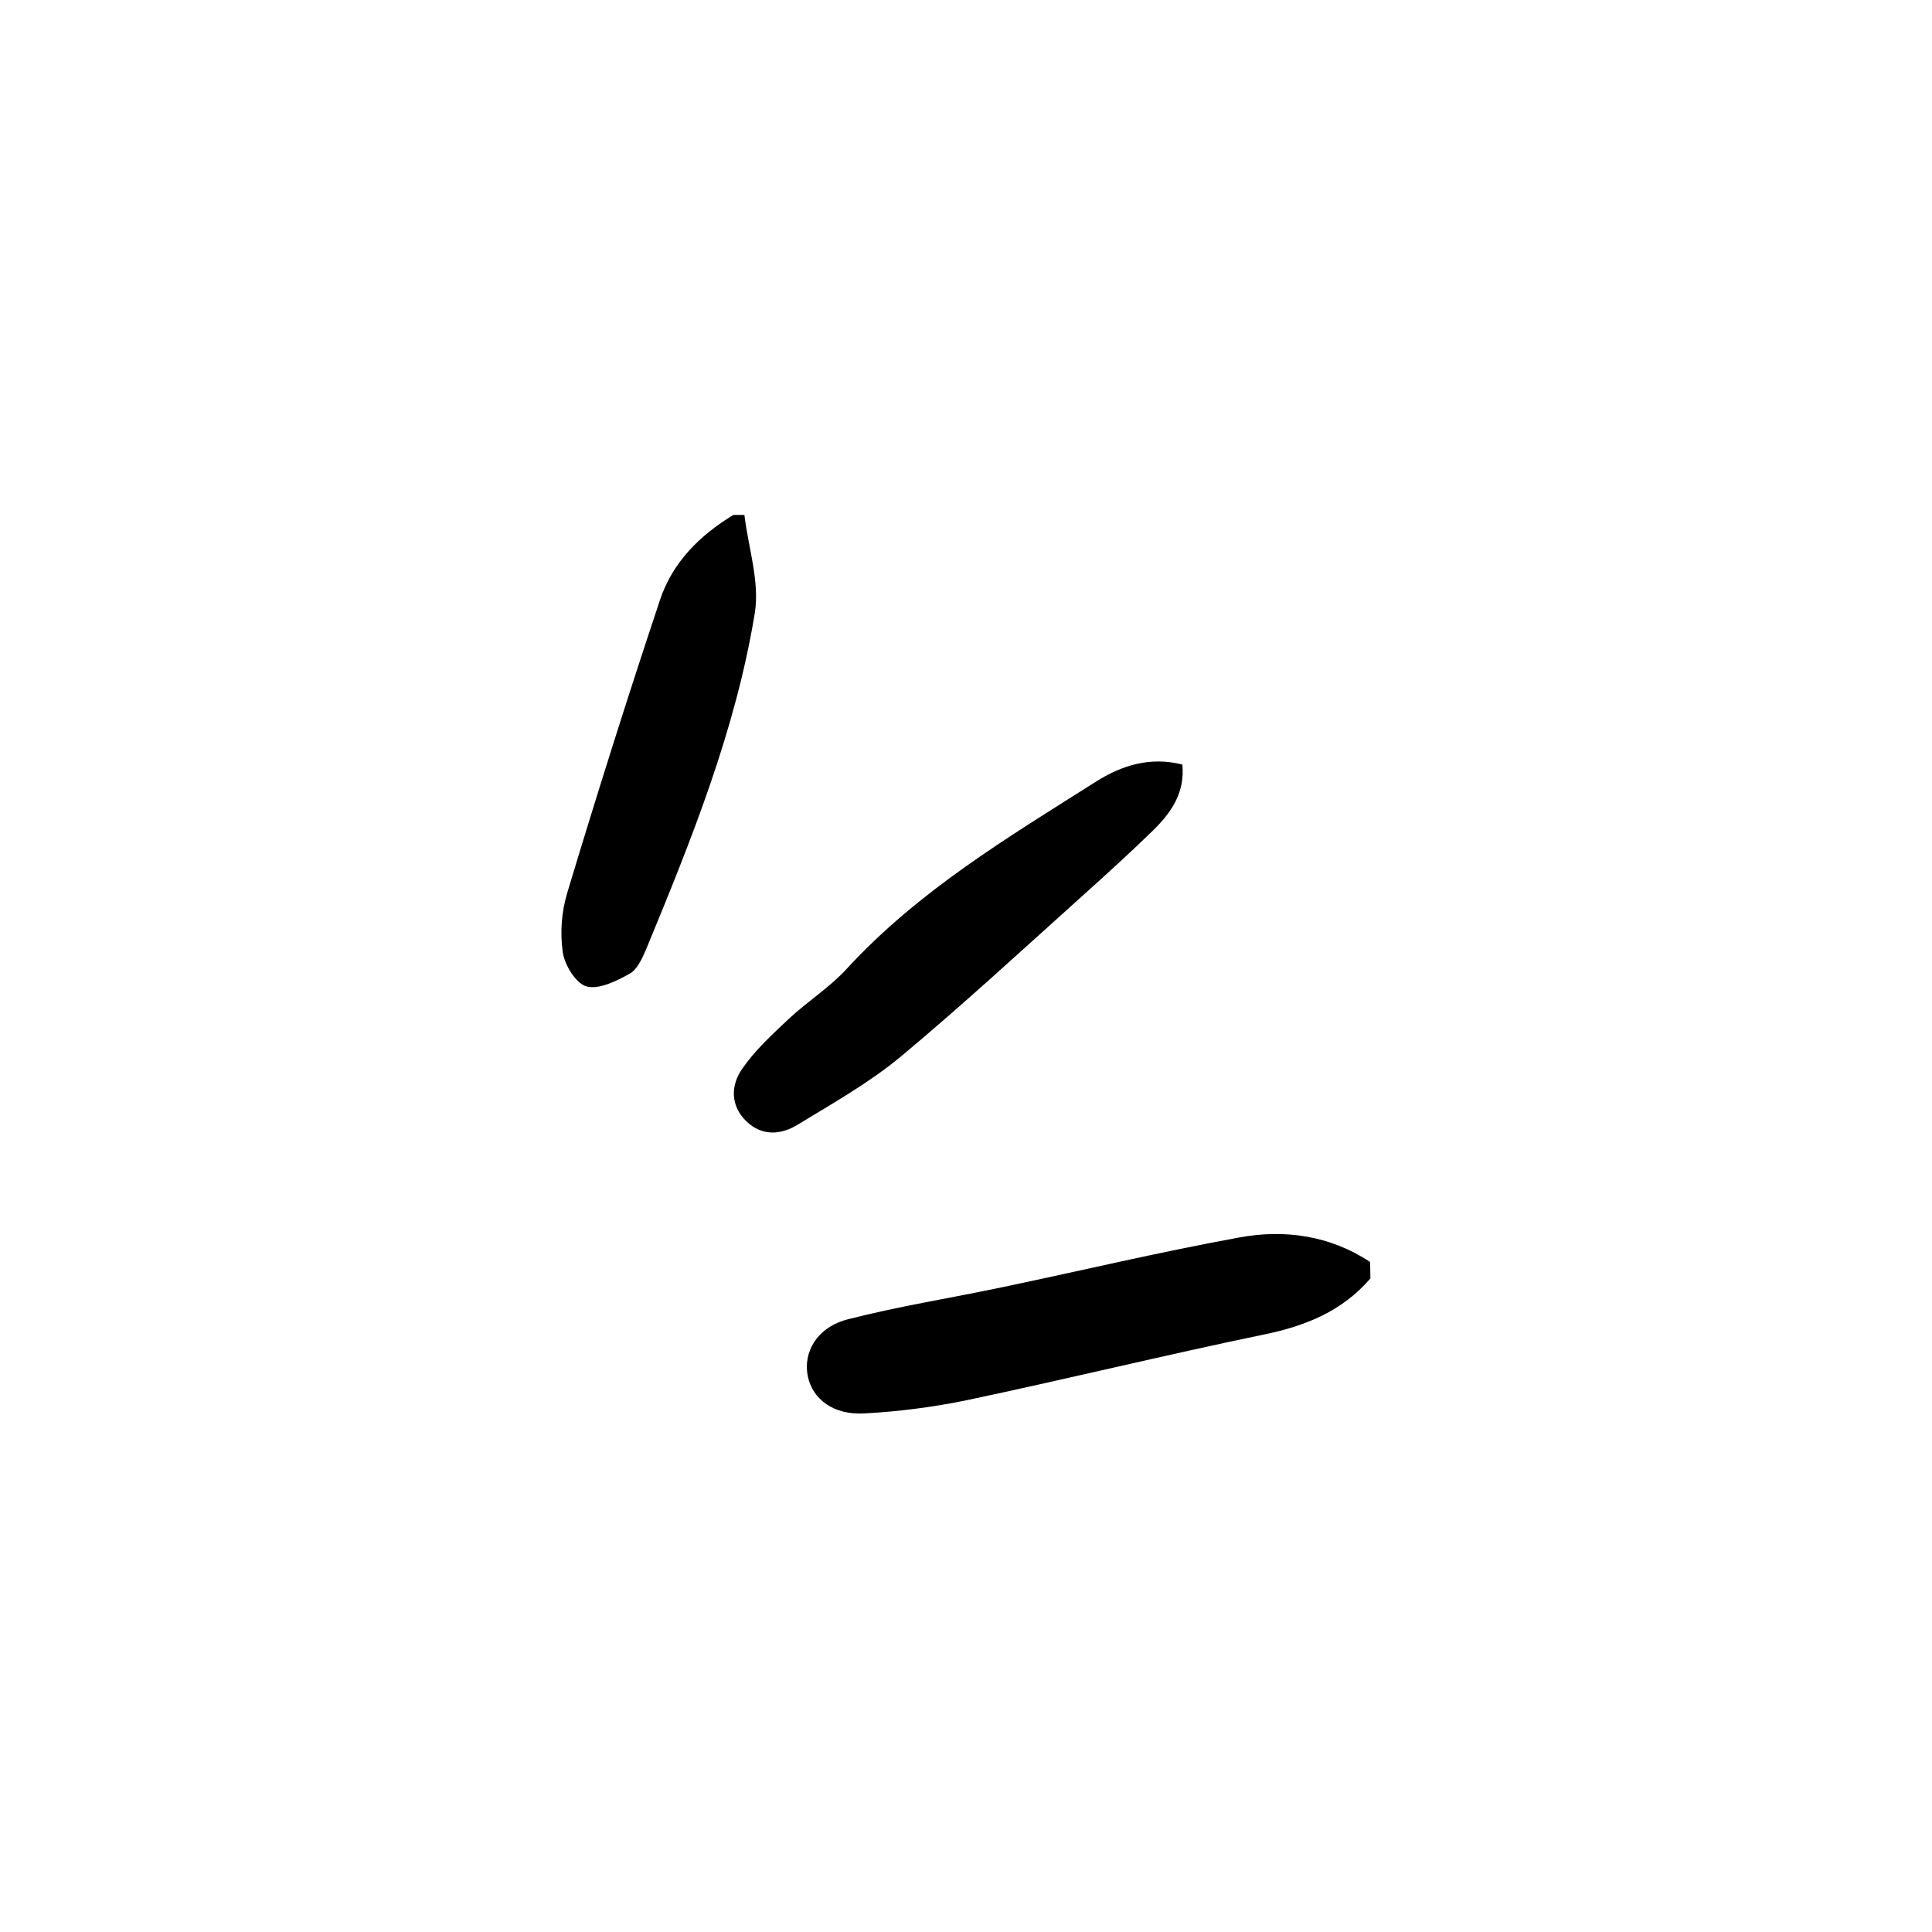 <svg version="1.0" preserveAspectRatio="xMidYMid meet" height="500" viewBox="0 0 375 375" zoomAndPan="magnify" width="500" xmlns:xlink="http://www.w3.org/1999/xlink" xmlns="http://www.w3.org/2000/svg"><defs><clipPath id="6272577d4c"><path clip-rule="nonzero" d="M 108.598 99.949 L 266 99.949 L 266 274.699 L 108.598 274.699 Z M 108.598 99.949"></path></clipPath></defs><g clip-path="url(#6272577d4c)"><path fill-rule="nonzero" fill-opacity="1" d="M 265.996 248.141 C 260.555 254.469 253.453 257.367 245.352 259.023 C 225.945 263.047 206.66 267.777 187.258 271.859 C 180.809 273.164 174.301 273.992 167.793 274.344 C 161.82 274.699 157.738 271.625 156.793 267.129 C 155.844 262.457 158.566 257.605 164.602 256.066 C 174.539 253.523 184.715 251.926 194.77 249.797 C 210.031 246.602 225.176 242.992 240.441 240.211 C 249.312 238.555 258.129 239.797 265.938 244.945 Z M 142.355 99.949 C 135.789 103.914 130.523 109.18 128.102 116.457 C 121.828 135.266 115.855 154.199 110.117 173.246 C 108.992 176.973 108.695 180.938 109.227 184.781 C 109.582 187.324 111.773 190.875 113.844 191.465 C 116.27 192.117 119.699 190.402 122.242 188.98 C 123.723 188.152 124.668 185.965 125.438 184.191 C 134.191 163.012 142.77 141.773 146.496 119.059 C 147.504 112.965 145.254 106.34 144.488 99.949 Z M 212.637 151.773 C 195.539 162.598 178.207 172.949 164.305 188.094 C 160.992 191.703 156.672 194.426 153.062 197.797 C 149.871 200.812 146.559 203.832 144.074 207.438 C 141.824 210.633 141.707 214.598 144.902 217.672 C 147.918 220.57 151.586 220.277 154.781 218.324 C 161.582 214.184 168.621 210.219 174.715 205.191 C 186.844 195.074 198.438 184.367 210.152 173.836 C 214.766 169.695 219.379 165.496 223.816 161.18 C 227.246 157.805 230.027 153.961 229.496 148.398 C 223.168 146.805 217.664 148.578 212.637 151.773 Z M 212.637 151.773" fill="#000000"></path></g></svg>